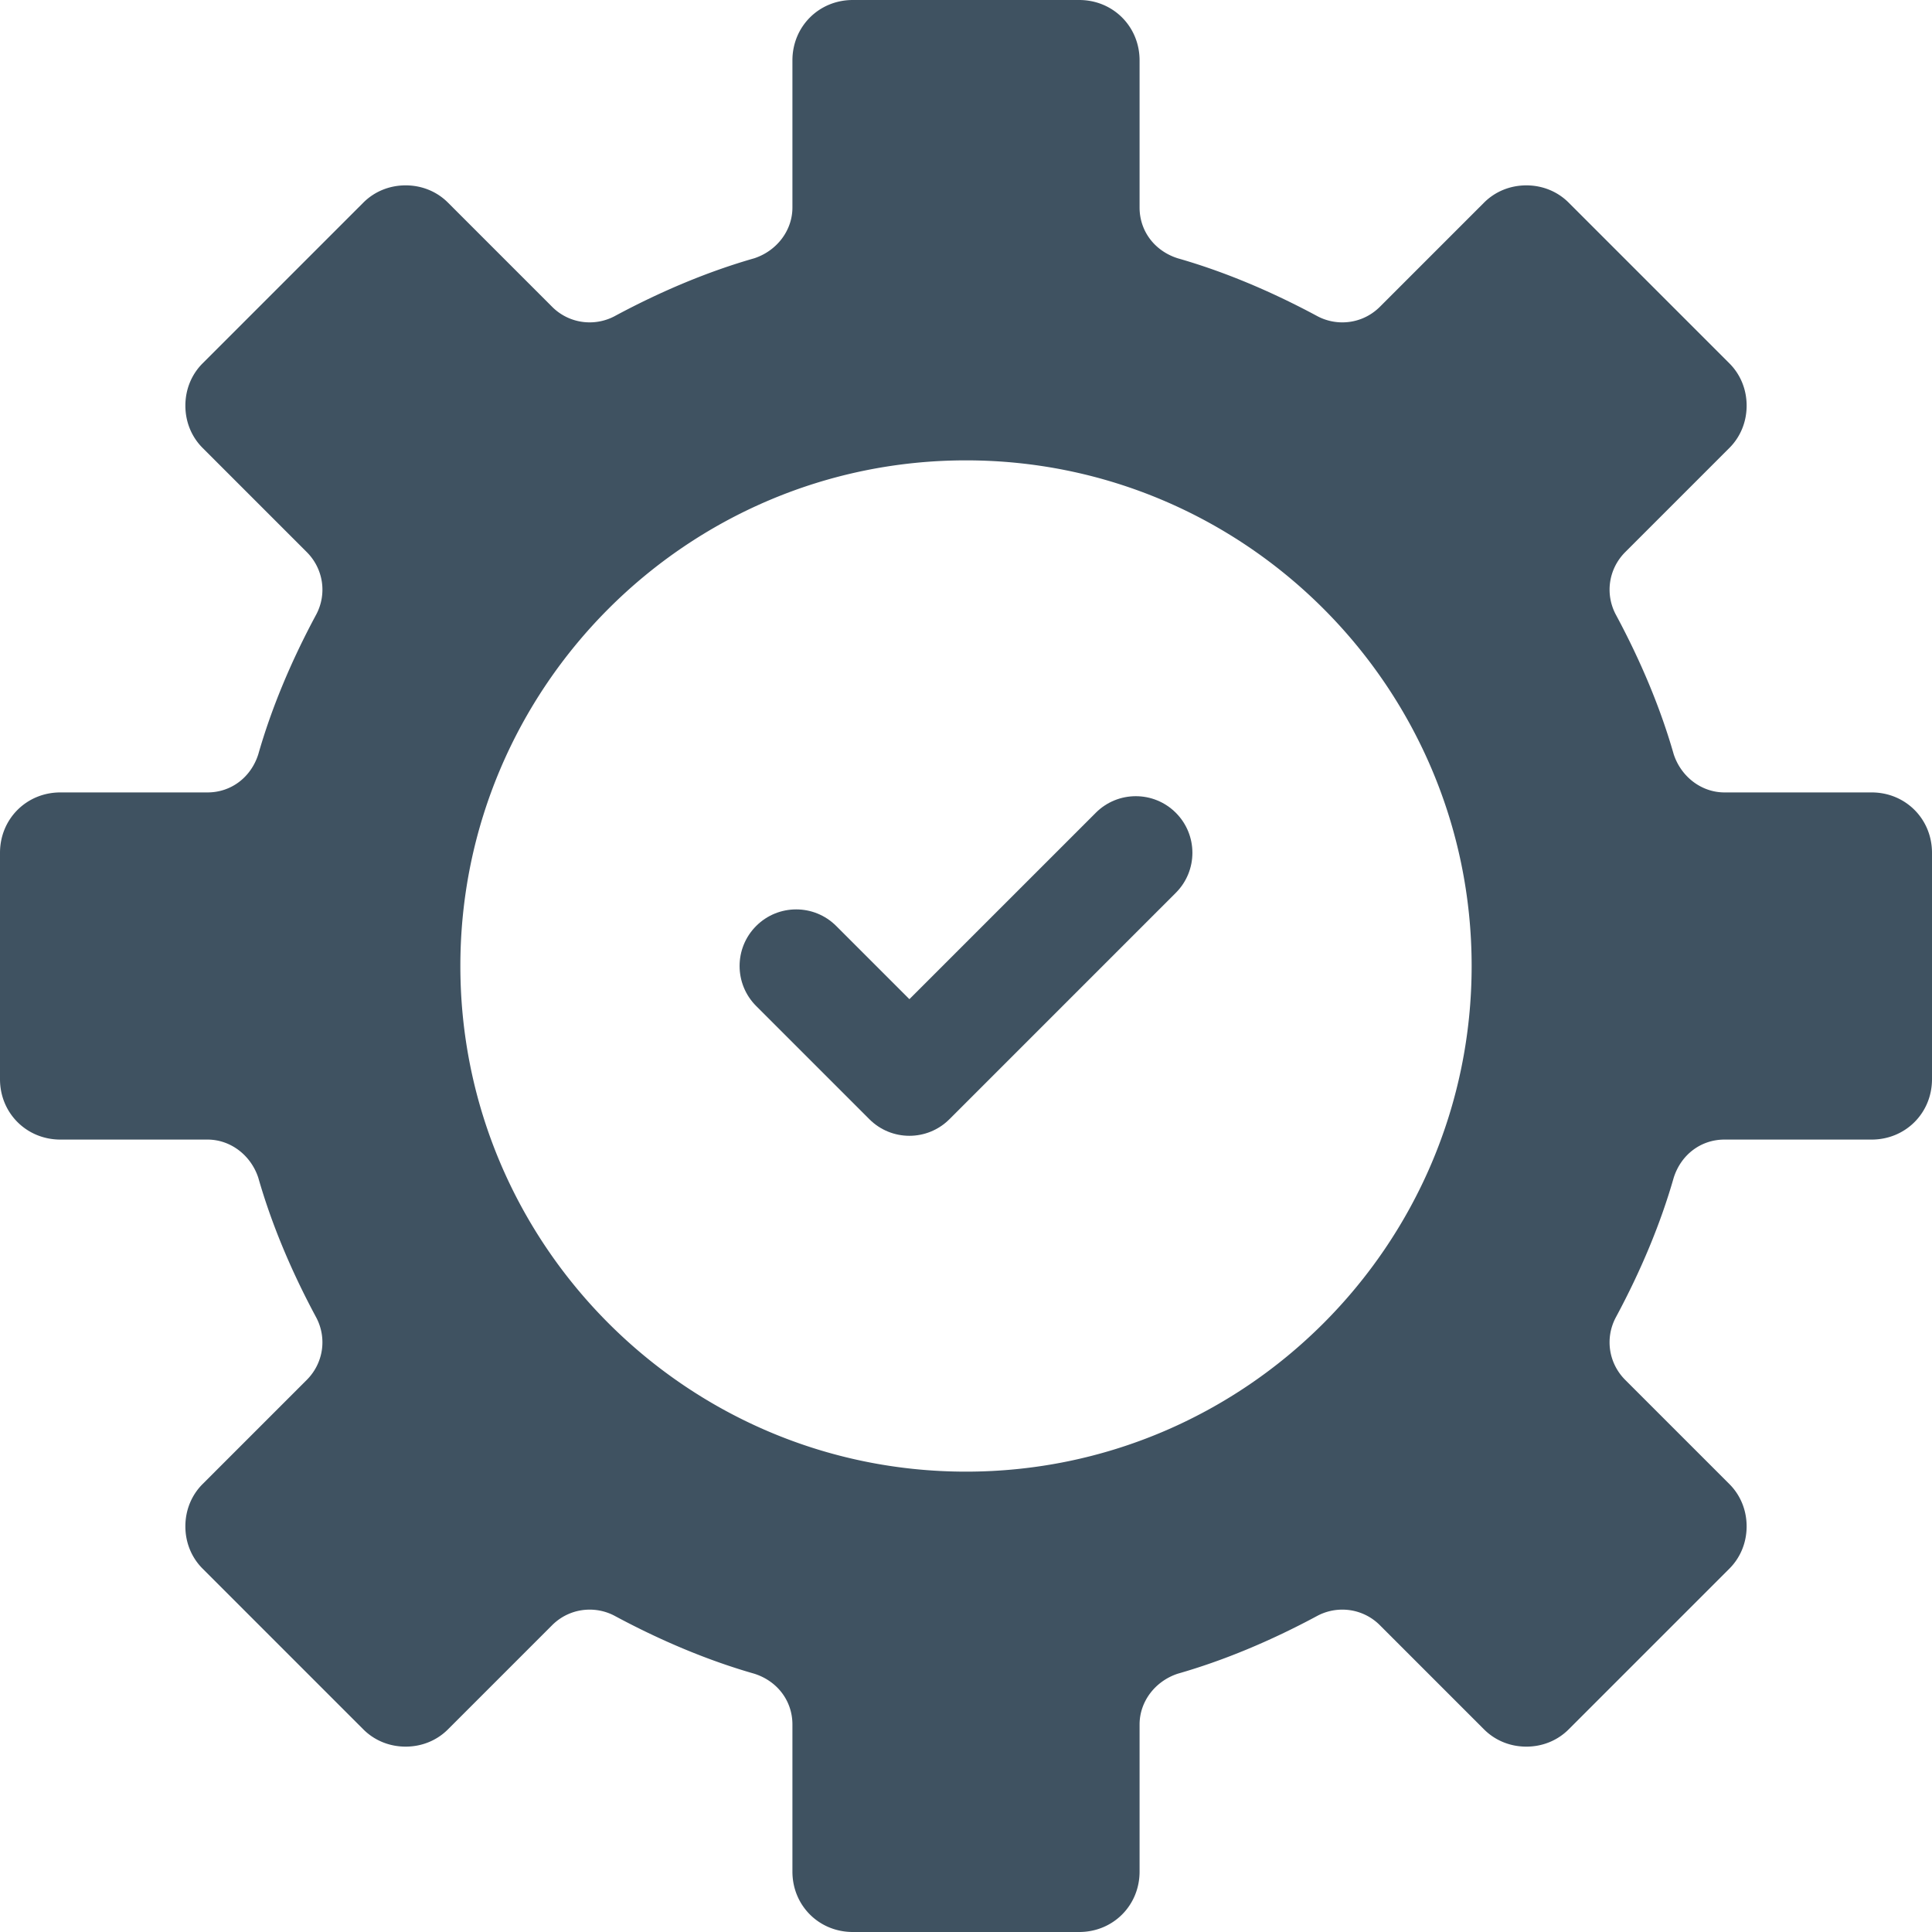 <svg xmlns="http://www.w3.org/2000/svg" version="1.1" xmlns:xlink="http://www.w3.org/1999/xlink" width="512" height="512" x="0" y="0" viewBox="0 0 512 512" style="enable-background:new 0 0 512 512" xml:space="preserve" class=""><g><path d="M226 512c-8.972 0-16-7.028-16-16v-39c0-6.217-3.966-11.496-10.103-13.448-12.039-3.439-24.521-8.614-37.072-15.373a14.12 14.12 0 0 0-6.545-1.61c-3.763 0-7.304 1.47-9.973 4.138l-27.599 27.6c-2.946 2.946-6.926 4.568-11.208 4.568-4.281 0-8.262-1.622-11.207-4.568l-42.6-42.6c-2.946-2.945-4.568-6.926-4.568-11.207 0-4.282 1.622-8.262 4.568-11.208l27.6-27.599c4.397-4.399 5.41-11.041 2.521-16.528-6.752-12.541-11.927-25.022-15.375-37.09C66.436 306.065 61.029 302 55 302H16c-8.972 0-16-7.028-16-16v-60c0-8.972 7.028-16 16-16h39c6.217 0 11.496-3.966 13.448-10.103 3.438-12.036 8.613-24.519 15.371-37.072 2.885-5.479 1.872-12.121-2.525-16.518l-27.6-27.601c-2.946-2.946-4.568-6.926-4.568-11.207s1.622-8.261 4.568-11.206l42.6-42.602c2.945-2.946 6.926-4.568 11.207-4.568 4.282 0 8.262 1.622 11.208 4.568l27.599 27.602a14.012 14.012 0 0 0 9.971 4.137c2.28 0 4.547-.559 6.556-1.616 12.542-6.754 25.024-11.93 37.092-15.377C205.935 66.433 210 61.027 210 55V16c0-8.972 7.028-16 16-16h60c8.972 0 16 7.028 16 16v39c0 6.215 3.966 11.494 10.103 13.446 12.039 3.439 24.521 8.614 37.072 15.373 2 1.053 4.267 1.612 6.547 1.612 3.762 0 7.303-1.47 9.971-4.137l27.599-27.602c2.946-2.946 6.926-4.568 11.208-4.568 4.281 0 8.262 1.622 11.207 4.568l42.6 42.602c2.946 2.945 4.568 6.925 4.568 11.206s-1.622 8.261-4.568 11.207l-27.6 27.601c-4.397 4.397-5.41 11.039-2.521 16.526 6.754 12.545 11.928 25.027 15.375 37.092C445.565 205.935 450.972 210 457 210h39c8.972 0 16 7.028 16 16v60c0 8.972-7.028 16-16 16h-39c-6.217 0-11.496 3.966-13.448 10.103-3.44 12.039-8.614 24.521-15.371 37.07-2.885 5.479-1.872 12.121 2.525 16.52l27.6 27.599c2.946 2.946 4.568 6.926 4.568 11.208 0 4.281-1.622 8.262-4.568 11.207l-42.6 42.6c-2.945 2.946-6.926 4.568-11.207 4.568-4.282 0-8.262-1.622-11.208-4.568l-27.599-27.6a14.016 14.016 0 0 0-9.973-4.138c-2.279 0-4.546.559-6.554 1.615-12.542 6.754-25.024 11.929-37.092 15.377C306.065 445.565 302 450.972 302 457v39c0 8.972-7.028 16-16 16zm30-390c-73.888 0-134 60.112-134 134s60.112 134 134 134 134-60.112 134-134-60.112-134-134-134z" fill="#3f5261" opacity="1" data-original="#000000" class=""></path><path d="M290.395 215.395 241 264.789l-19.395-19.395c-5.859-5.859-15.352-5.859-21.211 0s-5.859 15.352 0 21.211l30 30c5.859 5.859 15.351 5.86 21.211 0l60-60c5.859-5.859 5.859-15.352 0-21.211s-15.351-5.859-21.21.001z" fill="#3f5261" opacity="1" data-original="#000000" class=""></path></g></svg>